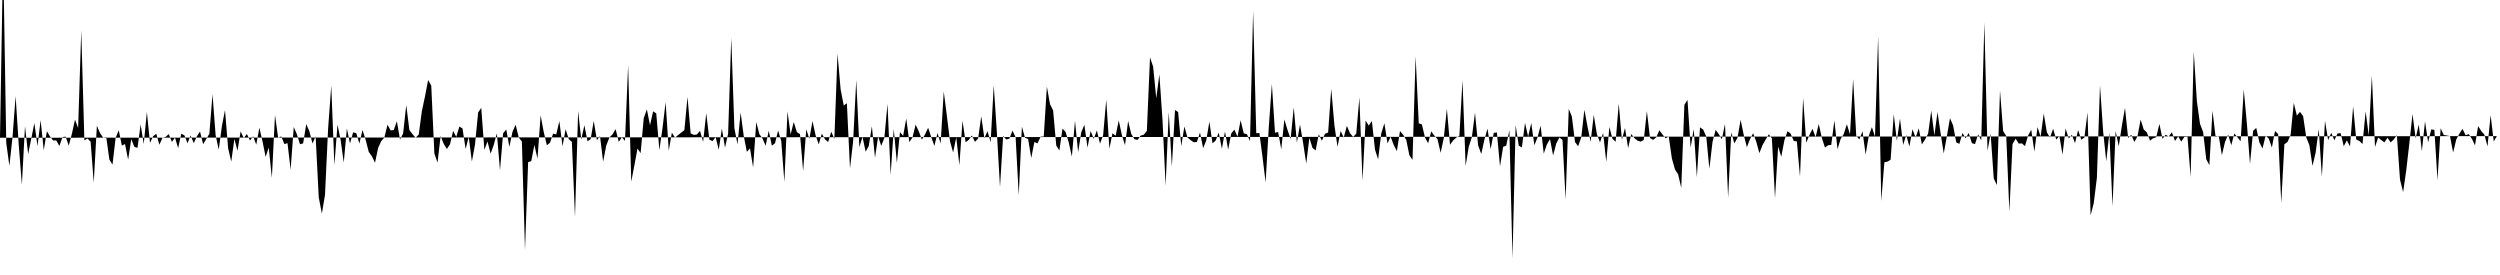 <svg viewBox="0 0 200 22" >
<polyline points="0,11.02 0.25,-3.67 0.50,11.43 0.75,13.27 1,10.99 1.25,7.69 1.50,11.60 1.75,14.77 2,10.09 2.25,12.33 2.50,11.10 2.75,9.84 3,11.69 3.25,9.61 3.50,12.02 3.75,10.50 4,10.91 4.25,11.24 4.50,11.23 4.75,11.68 5,10.97 5.25,10.93 5.50,11.65 5.75,10.71 6,9.57 6.25,10.24 6.50,2.44 6.75,11.23 7,11.08 7.25,11.34 7.50,14.62 7.75,10.06 8,10.64 8.25,11.01 8.50,10.97 8.75,12.77 9,13.17 9.25,11.03 9.50,10.42 9.75,11.65 10,11.52 10.25,12.77 10.50,11.13 10.75,11.75 11,11.83 11.25,9.96 11.50,11.52 11.75,8.96 12,11.43 12.25,10.90 12.50,10.70 12.75,11.58 13,11.02 13.25,10.95 13.50,10.73 13.75,11.35 14,11.01 14.25,11.85 14.50,10.70 14.75,10.82 15,11.46 15.25,10.84 15.50,11.45 15.75,10.91 16,10.52 16.25,11.54 16.50,11.12 16.75,10.70 17,7.54 17.25,10.82 17.50,11.97 17.75,10.10 18,8.81 18.25,11.86 18.50,12.93 18.75,11.11 19,12.06 19.25,10.51 19.50,11.05 19.75,10.72 20,11.24 20.25,10.90 20.50,11.57 20.75,10.22 21,11.30 21.25,12.55 21.50,11.81 21.75,14.23 22,9.20 22.25,11.02 22.50,10.91 22.75,11.53 23,11.45 23.25,13.58 23.50,10.16 23.75,10.74 24,11.54 24.25,11.47 24.50,9.93 24.75,10.50 25,11.48 25.25,10.90 25.50,15.79 25.75,17.09 26,15.59 26.25,10.27 26.50,6.85 26.75,13.22 27,9.97 27.25,11.19 27.50,13.01 27.75,10.28 28,11.48 28.25,10.59 28.50,10.65 28.75,11.48 29,10.40 29.25,11.18 29.50,12.15 29.75,12.50 30,13.02 30.25,11.83 30.50,11.29 30.75,11 31,9.98 31.25,10.43 31.50,10.41 31.75,9.70 32,11.16 32.25,10.68 32.50,8.40 32.75,10.40 33,10.73 33.25,11.02 33.50,10.76 33.75,8.88 34,7.71 34.25,6.40 34.50,6.85 34.75,12.28 35,13.01 35.25,10.88 35.50,11.51 35.75,11.92 36,11.54 36.25,10.47 36.50,10.95 36.75,10.12 37,10.28 37.25,11.91 37.50,10.96 37.75,12.92 38,11.57 38.25,9 38.50,8.63 38.75,11.99 39,11.32 39.25,12.29 39.50,11.59 39.75,10.67 40,13.63 40.25,10.66 40.50,10.36 40.75,11.75 41,10.54 41.25,9.98 41.50,11 41.75,11.32 42,20.01 42.25,12.97 42.50,12.89 42.75,11.60 43,12.69 43.25,9.23 43.50,10.57 43.75,11.62 44,11.42 44.25,10.69 44.50,10.75 44.75,9.69 45,11.70 45.25,10.34 45.50,11.13 45.75,11.35 46,17.37 46.25,8.88 46.50,11.17 46.75,10.02 47,11.30 47.25,11.14 47.50,9.67 47.75,11.21 48,10.89 48.25,12.94 48.50,11.64 48.75,11 49,10.75 49.25,10.33 49.50,11.35 49.75,10.98 50,11.27 50.25,5.21 50.50,14.54 50.75,13.23 51,11.88 51.25,12.25 51.50,9.45 51.75,8.75 52,10.02 52.25,8.91 52.50,9.07 52.75,12.01 53,10.25 53.25,8.18 53.50,12.05 53.75,10.61 54,11.01 54.25,10.80 54.50,10.61 54.75,10.41 55,7.75 55.25,10.66 55.50,10.79 55.75,10.76 56,10.47 56.25,11.35 56.50,9.05 56.75,11.17 57,11.29 57.25,10.97 57.50,11.98 57.75,10.29 58,11.81 58.25,10.69 58.50,3.02 58.75,10.25 59,11.55 59.25,9 59.50,10.88 59.75,12.15 60,11.87 60.25,13.40 60.50,9.76 60.75,10.73 61,11.08 61.25,11.66 61.50,10.46 61.75,11.66 62,11.46 62.25,10.44 62.50,11.28 62.75,14.55 63,8.91 63.25,10.76 63.50,9.76 63.75,10.57 64,10.73 64.25,13.68 64.50,10.34 64.75,11.11 65,9.69 65.25,10.83 65.50,11.55 65.75,10.69 66,11.15 66.25,11.36 66.50,10.54 66.75,11.11 67,4.29 67.25,7.15 67.50,8.44 67.75,8.26 68,13.48 68.25,11.31 68.50,6.40 68.75,11.77 69,10.95 69.25,12.13 69.50,11.68 69.75,10.10 70,12.62 70.25,10.91 70.50,11.67 70.75,11.02 71,8.31 71.25,13.99 71.50,10.31 71.75,13.03 72,10.57 72.25,10.87 72.50,9.49 72.75,11.37 73,10.99 73.25,9.97 73.50,10.50 73.75,11.17 74,10.76 74.25,10.22 74.50,10.97 74.75,11.67 75,10.64 75.25,11.48 75.50,7.32 75.75,9.27 76,11.30 76.25,12.20 76.50,10.98 76.75,13.22 77,9.66 77.25,11.38 77.50,11.19 77.75,10.84 78,11.35 78.25,11.08 78.50,9.30 78.75,11.06 79,10.49 79.25,11.38 79.50,6.83 79.75,10.60 80,14.96 80.25,10.88 80.50,11.16 80.75,11.09 81,10.45 81.25,10.99 81.50,15.63 81.75,10.13 82,11.02 82.25,11.12 82.50,12.64 82.75,11.36 83,11.47 83.25,10.93 83.50,10.92 83.75,6.93 84,8.33 84.25,8.84 84.50,11.64 84.75,12.04 85,10.29 85.25,10.56 85.50,11.40 85.75,12.53 86,9.66 86.25,12.17 86.50,10.59 86.75,9.98 87,11.81 87.25,10.48 87.50,11.11 87.75,10.44 88,11.49 88.25,10.82 88.50,7.97 88.75,11.89 89,10.66 89.25,10.86 89.50,9.64 89.75,10.81 90,11.61 90.25,9.68 90.50,10.71 90.75,11.13 91,11.20 91.25,10.85 91.50,10.78 91.75,10.47 92,4.59 92.25,5.33 92.50,7.86 92.75,5.95 93,9.60 93.25,14.85 93.50,8.96 93.75,13.32 94,8.80 94.25,8.96 94.50,11.69 94.75,10.12 95,11 95.25,11.21 95.50,11.38 95.75,11.36 96,10.60 96.25,11.85 96.50,11.24 96.75,9.73 97,11.46 97.25,11.25 97.50,10.61 97.75,11.90 98,10.52 98.25,11.97 98.50,10.68 98.75,10.37 99,10.94 99.25,9.62 99.50,10.67 99.75,10.73 100,11.29 100.25,0.86 100.50,10.66 100.75,10.64 101,12.56 101.25,14.58 101.50,10.22 101.75,6.72 102,10.62 102.25,10.56 102.50,11.95 102.75,9.56 103,10.39 103.25,11.12 103.50,8.59 103.75,11.41 104,9.96 104.25,11.44 104.50,13.08 104.75,11.03 105,11.83 105.25,12.04 105.50,10.74 105.75,11.26 106,10.70 106.25,10.60 106.50,7.10 106.75,10 107,11.74 107.25,10.48 107.50,11 107.75,10.07 108,10.66 108.25,10.95 108.50,10.70 108.75,7.80 109,14.45 109.25,9.64 109.50,10.05 109.75,9.68 110,11.97 110.25,12.75 110.50,10.68 110.75,9.86 111,11.47 111.25,10.94 111.50,11.60 111.75,12.09 112,10.48 112.25,10.78 112.50,11.19 112.75,12.42 113,12.79 113.25,4.50 113.50,9.87 113.75,9.95 114,11 114.25,11.46 114.50,10.51 114.75,10.85 115,11.13 115.25,12.22 115.50,11.06 115.75,8.70 116,11.58 116.25,11.24 116.50,11.01 116.75,10.86 117,6.42 117.25,13.28 117.50,11.74 117.75,10.97 118,9.02 118.25,11.63 118.50,12.32 118.75,11.18 119,10.29 119.25,11.93 119.50,10.63 119.75,10.59 120,13.31 120.25,11.75 120.50,11.65 120.75,10.41 121,20.67 121.25,10.01 121.50,11.65 121.75,11.80 122,9.83 122.25,10.93 122.50,9.84 122.75,11.62 123,11 123.25,10.05 123.50,12.29 123.75,11.56 124,11.13 124.25,12.44 124.50,11.48 124.75,11 125,11.19 125.25,15.96 125.50,8.71 125.75,9.33 126,11.36 126.25,11.70 126.50,10.99 126.75,8.78 127,10.12 127.25,11.35 127.50,9.19 127.75,10.73 128,11.39 128.25,10.64 128.50,12.95 128.75,10.16 129,11.11 129.25,11.34 129.50,8.28 129.75,11.18 130,10.24 130.25,11.85 130.50,10.72 130.75,11.05 131,11.25 131.25,11.33 131.50,11.20 131.75,8.89 132,11.04 132.25,11.19 132.50,10.99 132.75,10.42 133,10.76 133.25,11.06 133.50,10.92 133.75,12.68 134,13.56 134.25,13.95 134.50,15.03 134.75,8.39 135,7.99 135.25,11.82 135.50,10.32 135.75,14.17 136,10.19 136.25,10.36 136.50,10.92 136.75,13.50 137,11.36 137.25,10.39 137.50,10.73 137.75,11.14 138,9.91 138.25,15.82 138.50,10.59 138.75,11.47 139,11.02 139.25,9.59 139.50,10.80 139.75,11.77 140,11.13 140.25,10.66 140.50,11.33 140.75,12.25 141,11.61 141.25,11.17 141.50,10.75 141.75,11.06 142,15.85 142.25,11.73 142.50,12.54 142.75,11.23 143,10.49 143.25,10.69 143.50,11.27 143.75,11.32 144,14.14 144.25,7.84 144.50,11.42 144.75,10.81 145,10.31 145.25,10.97 145.50,9.92 145.75,11.04 146,11.81 146.25,11.62 146.50,11.59 146.75,9.64 147,11.93 147.25,11.12 147.50,10.72 147.75,9.94 148,10.75 148.25,6.32 148.50,10.88 148.75,11.15 149,10.51 149.25,12.36 149.50,10.88 149.75,10.17 150,10.94 150.25,2.89 150.50,16.08 150.75,12.98 151,12.93 151.25,12.78 151.50,9.13 151.75,11.27 152,9.49 152.25,11.59 152.50,10.80 152.75,11.72 153,10.34 153.25,11.01 153.50,10.27 153.75,11.55 154,11.17 154.25,10.69 154.50,8.86 154.75,10.83 155,8.97 155.25,10.67 155.50,12.28 155.75,10.89 156,9.46 156.25,10.04 156.50,11.39 156.75,11.51 157,10.64 157.25,11.06 157.50,10.64 157.75,11.45 158,11.53 158.25,10.75 158.50,11.23 158.75,1.80 159,12.06 159.25,10.69 159.50,14.28 159.75,14.80 160,7.23 160.25,10.48 160.50,10.88 160.75,16.93 161,11.53 161.25,11.09 161.50,11.49 161.75,11.47 162,11.69 162.25,10.83 162.50,10.38 162.75,12.13 163,10.17 163.25,10.93 163.50,9.08 163.75,10.59 164,11 164.25,10.30 164.50,11.17 164.75,10.88 165,12.36 165.25,10.28 165.50,11.08 165.75,10.78 166,11.45 166.25,10.40 166.50,11.17 166.75,11.01 167,9 167.25,17.23 167.50,16.25 167.75,14.23 168,6.83 168.25,10.50 168.50,12.90 168.75,10.61 169,16.50 169.25,10.48 169.50,11.70 169.75,10.06 170,8.62 170.25,11.04 170.50,10.78 170.75,11.36 171,10.90 171.25,9.57 171.50,10.36 171.75,10.60 172,11.25 172.25,11.06 172.50,10.98 172.75,9.91 173,11.10 173.25,10.78 173.50,10.92 173.75,10.58 174,11.28 174.25,10.91 174.50,11.33 174.75,10.95 175,10.94 175.25,14.16 175.50,4.12 175.75,8.10 176,9.91 176.25,10.56 176.50,12.74 176.75,13.21 177,8.86 177.25,10.97 177.50,10.86 177.75,12.42 178,11.36 178.25,10.76 178.50,11.62 178.75,10.68 179,10.99 179.25,11.30 179.50,7.16 179.75,9.89 180,13.12 180.25,10.47 180.50,10.23 180.75,11.39 181,11.88 181.25,10.85 181.50,11.09 181.75,11.80 182,10.48 182.25,10.72 182.50,16.24 182.75,11.54 183,11.36 183.25,10.79 183.50,8.23 183.75,9.25 184,8.95 184.25,9.29 184.50,10.99 184.75,11.61 185,13.27 185.25,12.22 185.50,10.33 185.75,14.13 186,9.66 186.25,11.21 186.50,10.63 186.75,11.22 187,10.68 187.25,10.65 187.50,11.70 187.75,11.23 188,11.71 188.25,8.51 188.50,11.16 188.75,11.28 189,11.52 189.25,8.91 189.50,10.84 189.75,6.06 190,11.76 190.25,11 190.50,11.20 190.75,11.39 191,11.02 191.25,11.39 191.50,11.16 191.75,10.81 192,14.36 192.25,15.37 192.50,13.62 192.75,11.45 193,9.12 193.25,11.07 193.50,9.96 193.75,12.09 194,9.71 194.25,11.38 194.50,10.35 194.75,10.39 195,14.41 195.25,10.26 195.50,10.80 195.75,10.84 196,10.89 196.25,12.20 196.50,11.16 196.75,10.70 197,10.31 197.25,10.82 197.50,10.73 197.75,11.10 198,11.63 198.25,10.09 198.50,10.48 198.75,10.77 199,11.71 199.25,9.21 199.50,11.32 199.75,10.89 " />
</svg>